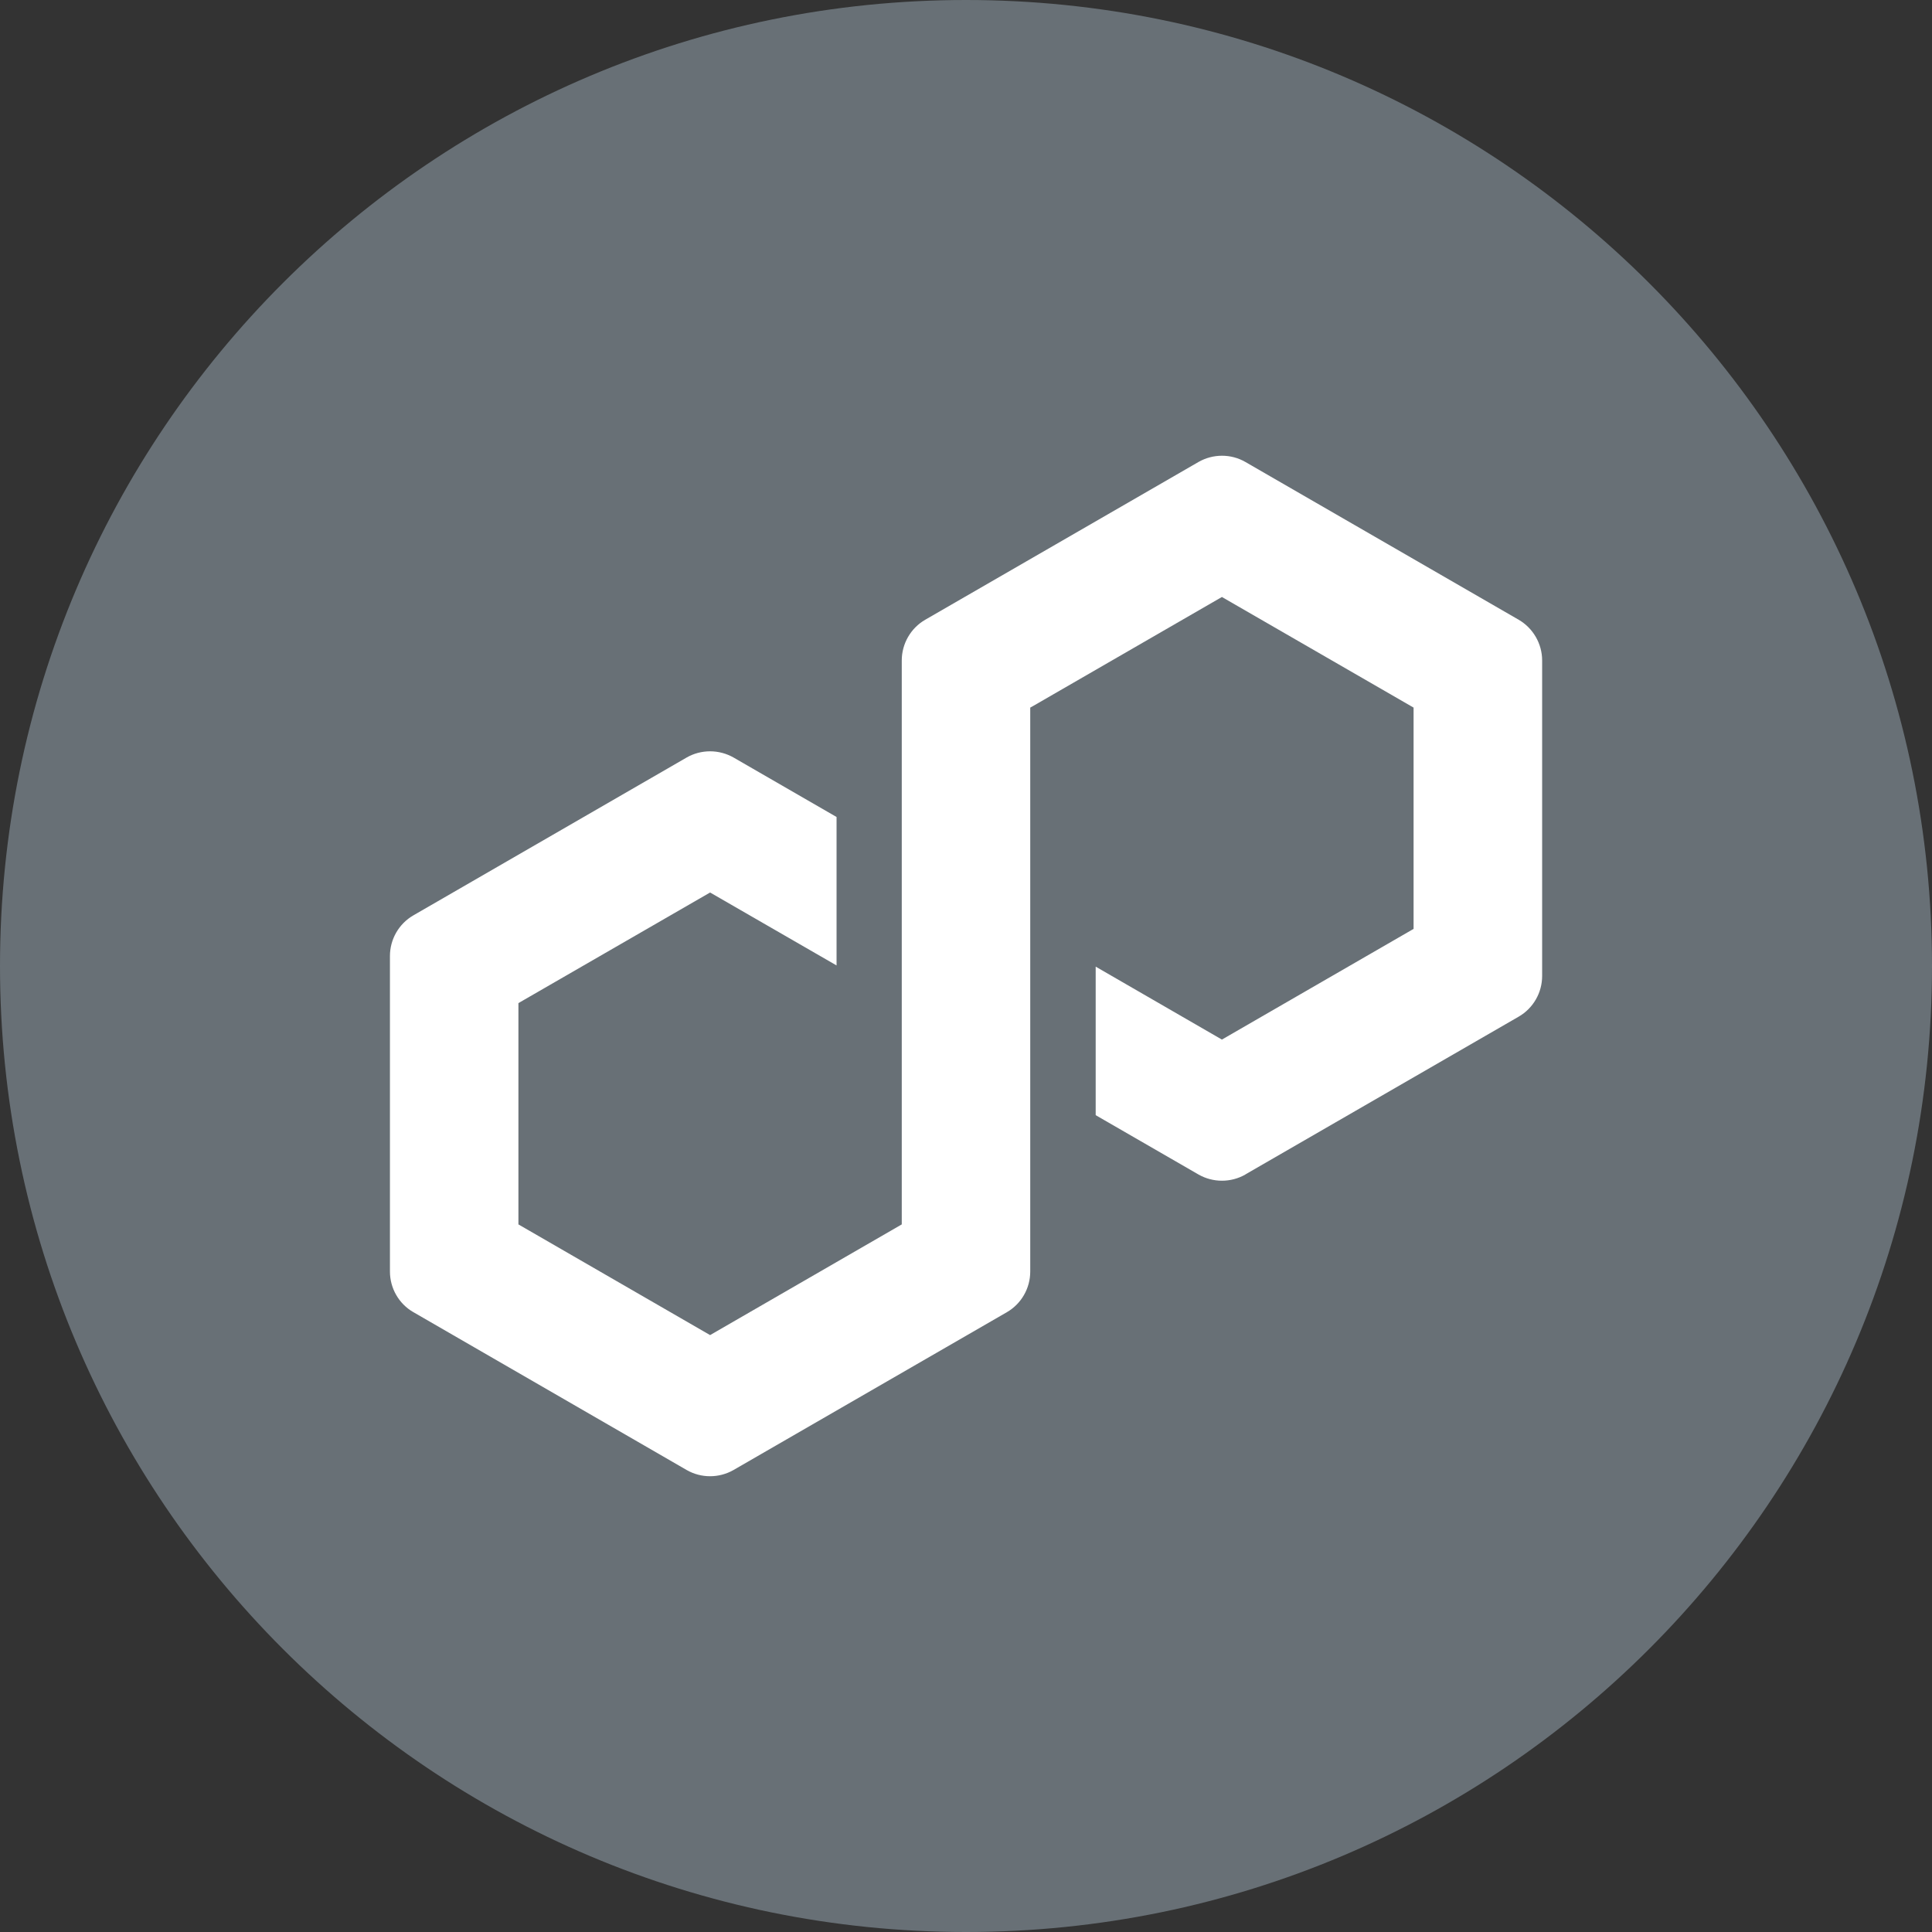 <svg width="24" height="24" viewBox="0 0 24 24" fill="none" xmlns="http://www.w3.org/2000/svg">
<rect x="0" y="0" width="24" height="24" fill="#333333" stroke="none"/>
<path d="M12 24C18.627 24 24 18.627 24 12C24 5.373 18.627 0 12 0C5.373 0 0 5.373 0 12C0 18.627 5.373 24 12 24Z" fill="#687076"/>
<path d="M15.471 14.589L18.866 12.629C19.046 12.525 19.157 12.332 19.157 12.124V8.204C19.157 7.997 19.045 7.803 18.866 7.699L15.471 5.739C15.291 5.635 15.068 5.636 14.888 5.739L11.493 7.699C11.313 7.803 11.202 7.997 11.202 8.204V15.21L8.821 16.585L6.44 15.21V12.461L8.821 11.087L10.392 11.993V10.149L9.112 9.41C9.024 9.36 8.923 9.333 8.821 9.333C8.718 9.333 8.617 9.36 8.53 9.41L5.135 11.371C4.955 11.475 4.844 11.668 4.844 11.876V15.796C4.844 16.003 4.955 16.197 5.135 16.3L8.53 18.261C8.709 18.364 8.932 18.364 9.112 18.261L12.507 16.301C12.687 16.197 12.798 16.004 12.798 15.796V8.79L12.841 8.766L15.179 7.416L17.56 8.79V11.539L15.179 12.914L13.611 12.008V13.853L14.888 14.59C15.068 14.693 15.291 14.693 15.471 14.59V14.589Z" fill="white"/>
</svg>
